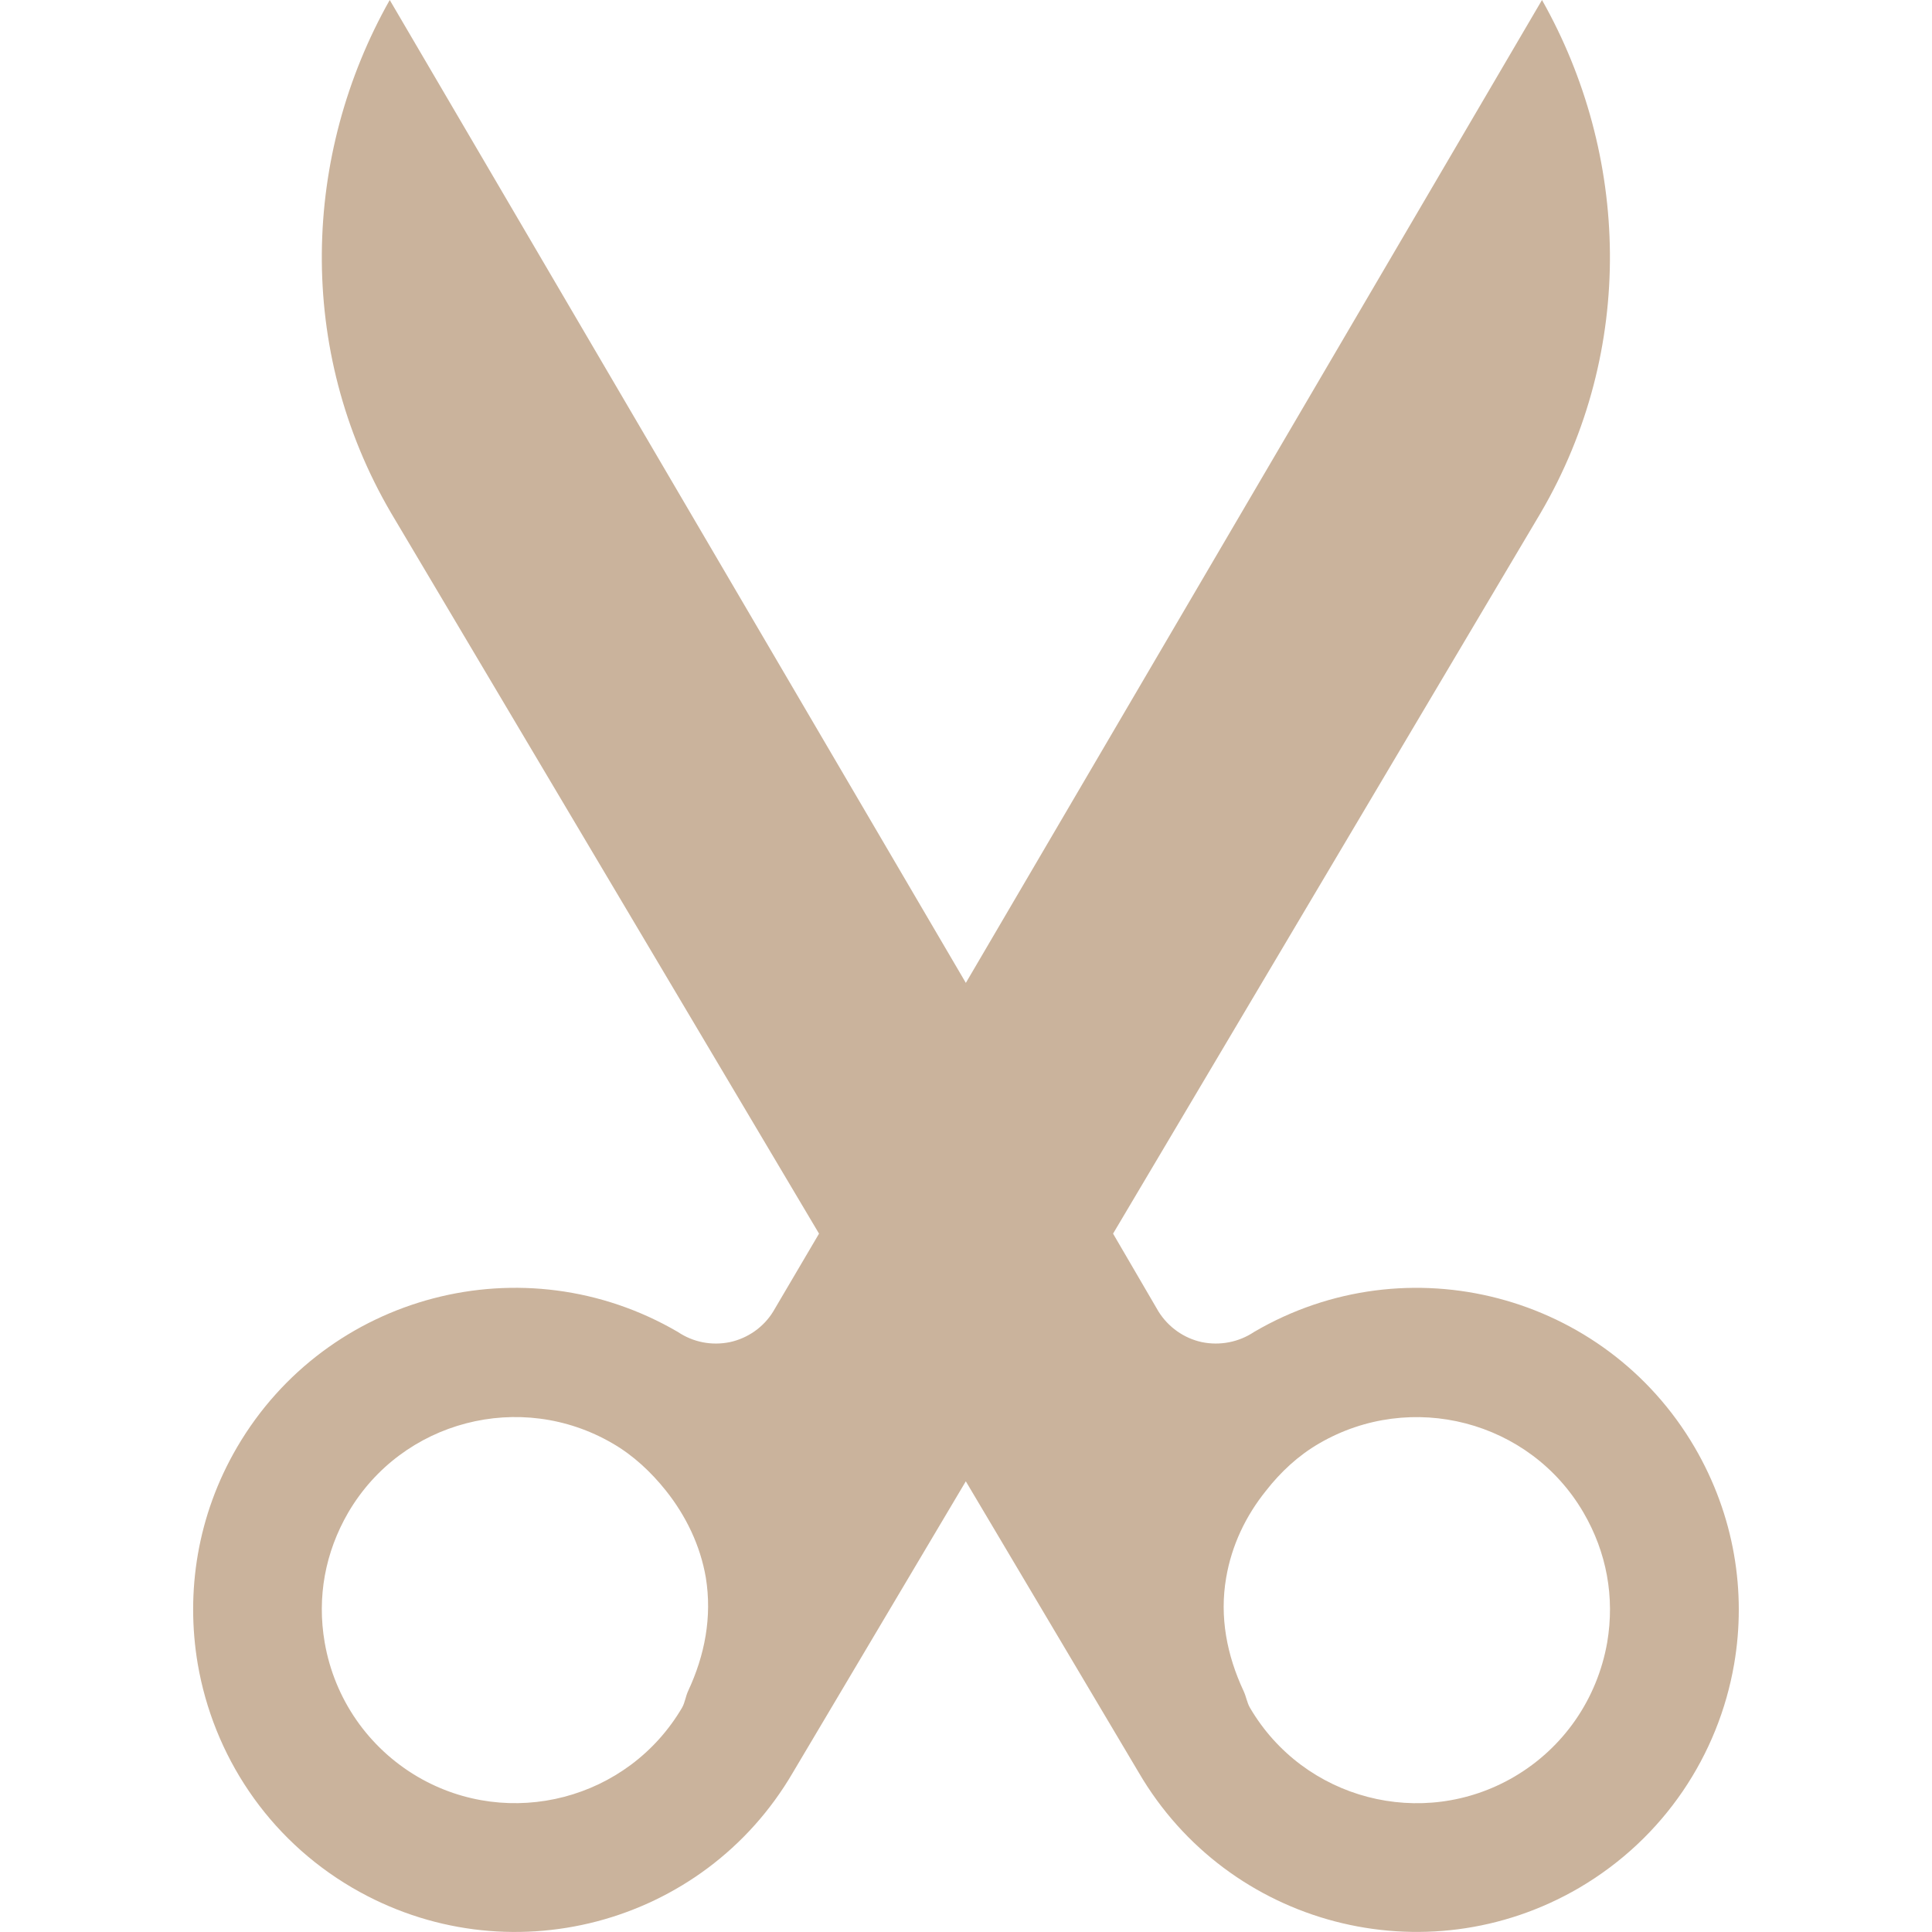 <?xml version="1.0" encoding="utf-8"?>
<!-- Generator: Adobe Illustrator 16.0.0, SVG Export Plug-In . SVG Version: 6.00 Build 0)  -->
<!DOCTYPE svg PUBLIC "-//W3C//DTD SVG 1.1//EN" "http://www.w3.org/Graphics/SVG/1.1/DTD/svg11.dtd">
<svg version="1.1" id="Capa_1" xmlns="http://www.w3.org/2000/svg" xmlns:xlink="http://www.w3.org/1999/xlink" x="0px" y="0px"
	 width="56.691px" height="56.689px" viewBox="0 0 56.691 56.689" enable-background="new 0 0 56.691 56.689" xml:space="preserve">
<g>
	<g>
		<path fill="#CAB39C" d="M49.725,42.466c-2.634-4.502-8.425-6.017-12.926-3.383c-0.45,0.302-1.005,0.408-1.534,0.299
			c-0.525-0.114-0.982-0.438-1.27-0.896l-1.334-2.287C38.618,26.161,45.208,15.05,45.208,15.05C48.013,10.253,47.809,4.535,45.247,0
			L28.341,28.841L11.436,0c-2.559,4.535-2.767,10.253,0.038,15.05c0,0,6.599,11.111,12.559,21.149l-1.346,2.287
			c-0.28,0.457-0.744,0.782-1.27,0.896c-0.533,0.109-1.077,0.004-1.527-0.299c-4.513-2.634-10.299-1.122-12.934,3.383
			c-1.168,1.999-1.512,4.248-1.153,6.364c0.457,2.657,2.037,5.103,4.539,6.565c4.513,2.634,10.299,1.122,12.926-3.387
			c0.03-0.049,2.158-3.632,5.072-8.542c2.914,4.91,5.042,8.493,5.072,8.542c2.627,4.505,8.417,6.021,12.926,3.387
			c2.502-1.467,4.09-3.909,4.547-6.565C51.249,46.714,50.894,44.469,49.725,42.466z M20.193,49.616
			c-0.076,0.163-0.091,0.336-0.178,0.491c-1.587,2.702-5.064,3.605-7.759,2.029c-1.448-0.851-2.442-2.283-2.729-3.942
			c-0.23-1.334,0.015-2.646,0.692-3.813c1.579-2.697,5.056-3.602,7.759-2.025c0.613,0.355,1.13,0.843,1.565,1.388
			c0.582,0.732,1.005,1.599,1.168,2.547C20.899,47.448,20.68,48.573,20.193,49.616z M47.16,48.196
			c-0.291,1.655-1.278,3.091-2.732,3.942c-2.695,1.575-6.172,0.672-7.752-2.03c-0.088-0.154-0.109-0.328-0.186-0.49
			c-0.487-1.043-0.711-2.169-0.51-3.326c0.162-0.949,0.574-1.811,1.167-2.547c0.427-0.548,0.944-1.032,1.558-1.388
			c2.702-1.575,6.187-0.672,7.759,2.026C47.144,45.55,47.386,46.862,47.16,48.196z"/>
	</g>
</g>
</svg>
